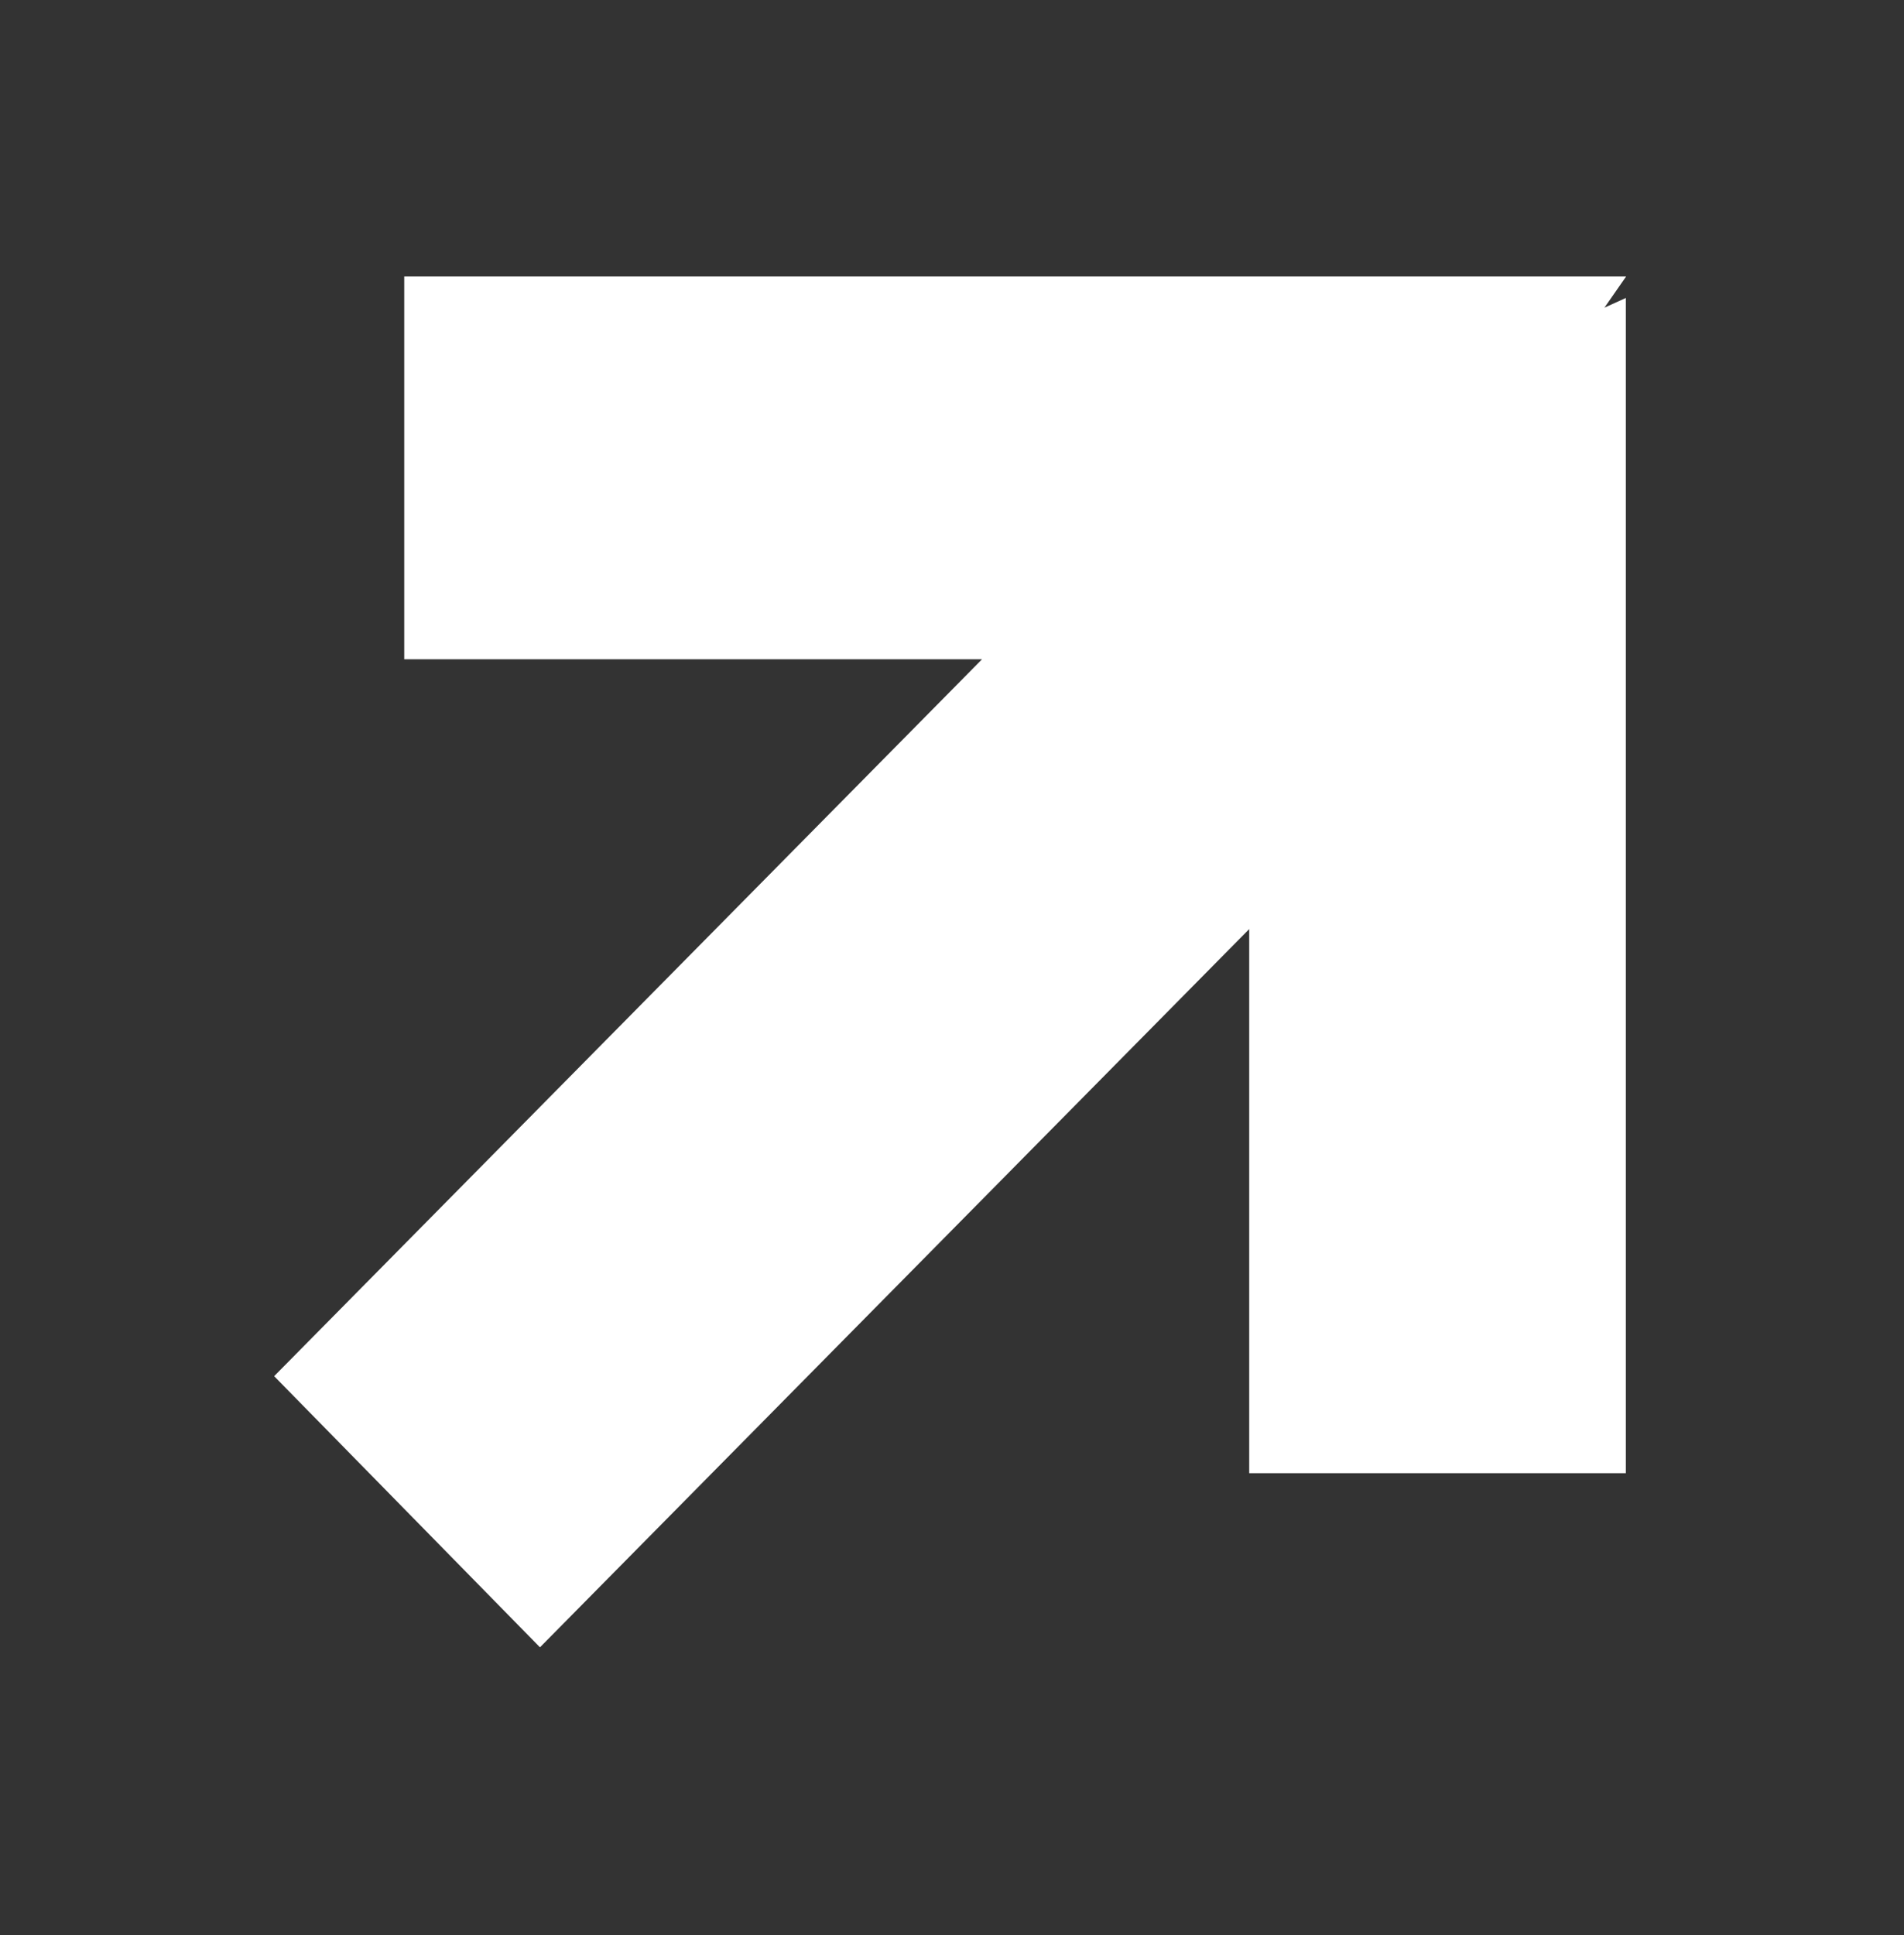 <svg width="62" height="63" viewBox="0 0 62 63" fill="none" xmlns="http://www.w3.org/2000/svg">
<rect x="0" y="0" width="62" height="63" fill="#333333" stroke="none"/>
<path fill-rule="evenodd" clip-rule="evenodd" d="M13.163 9H52.952L52.245 10.016L52.942 9.7V17.828V47.959H40.678V30.245L17.583 53.627L8.927 44.8L31.978 21.462H13.163V9Z" fill="white"/>
</svg>
